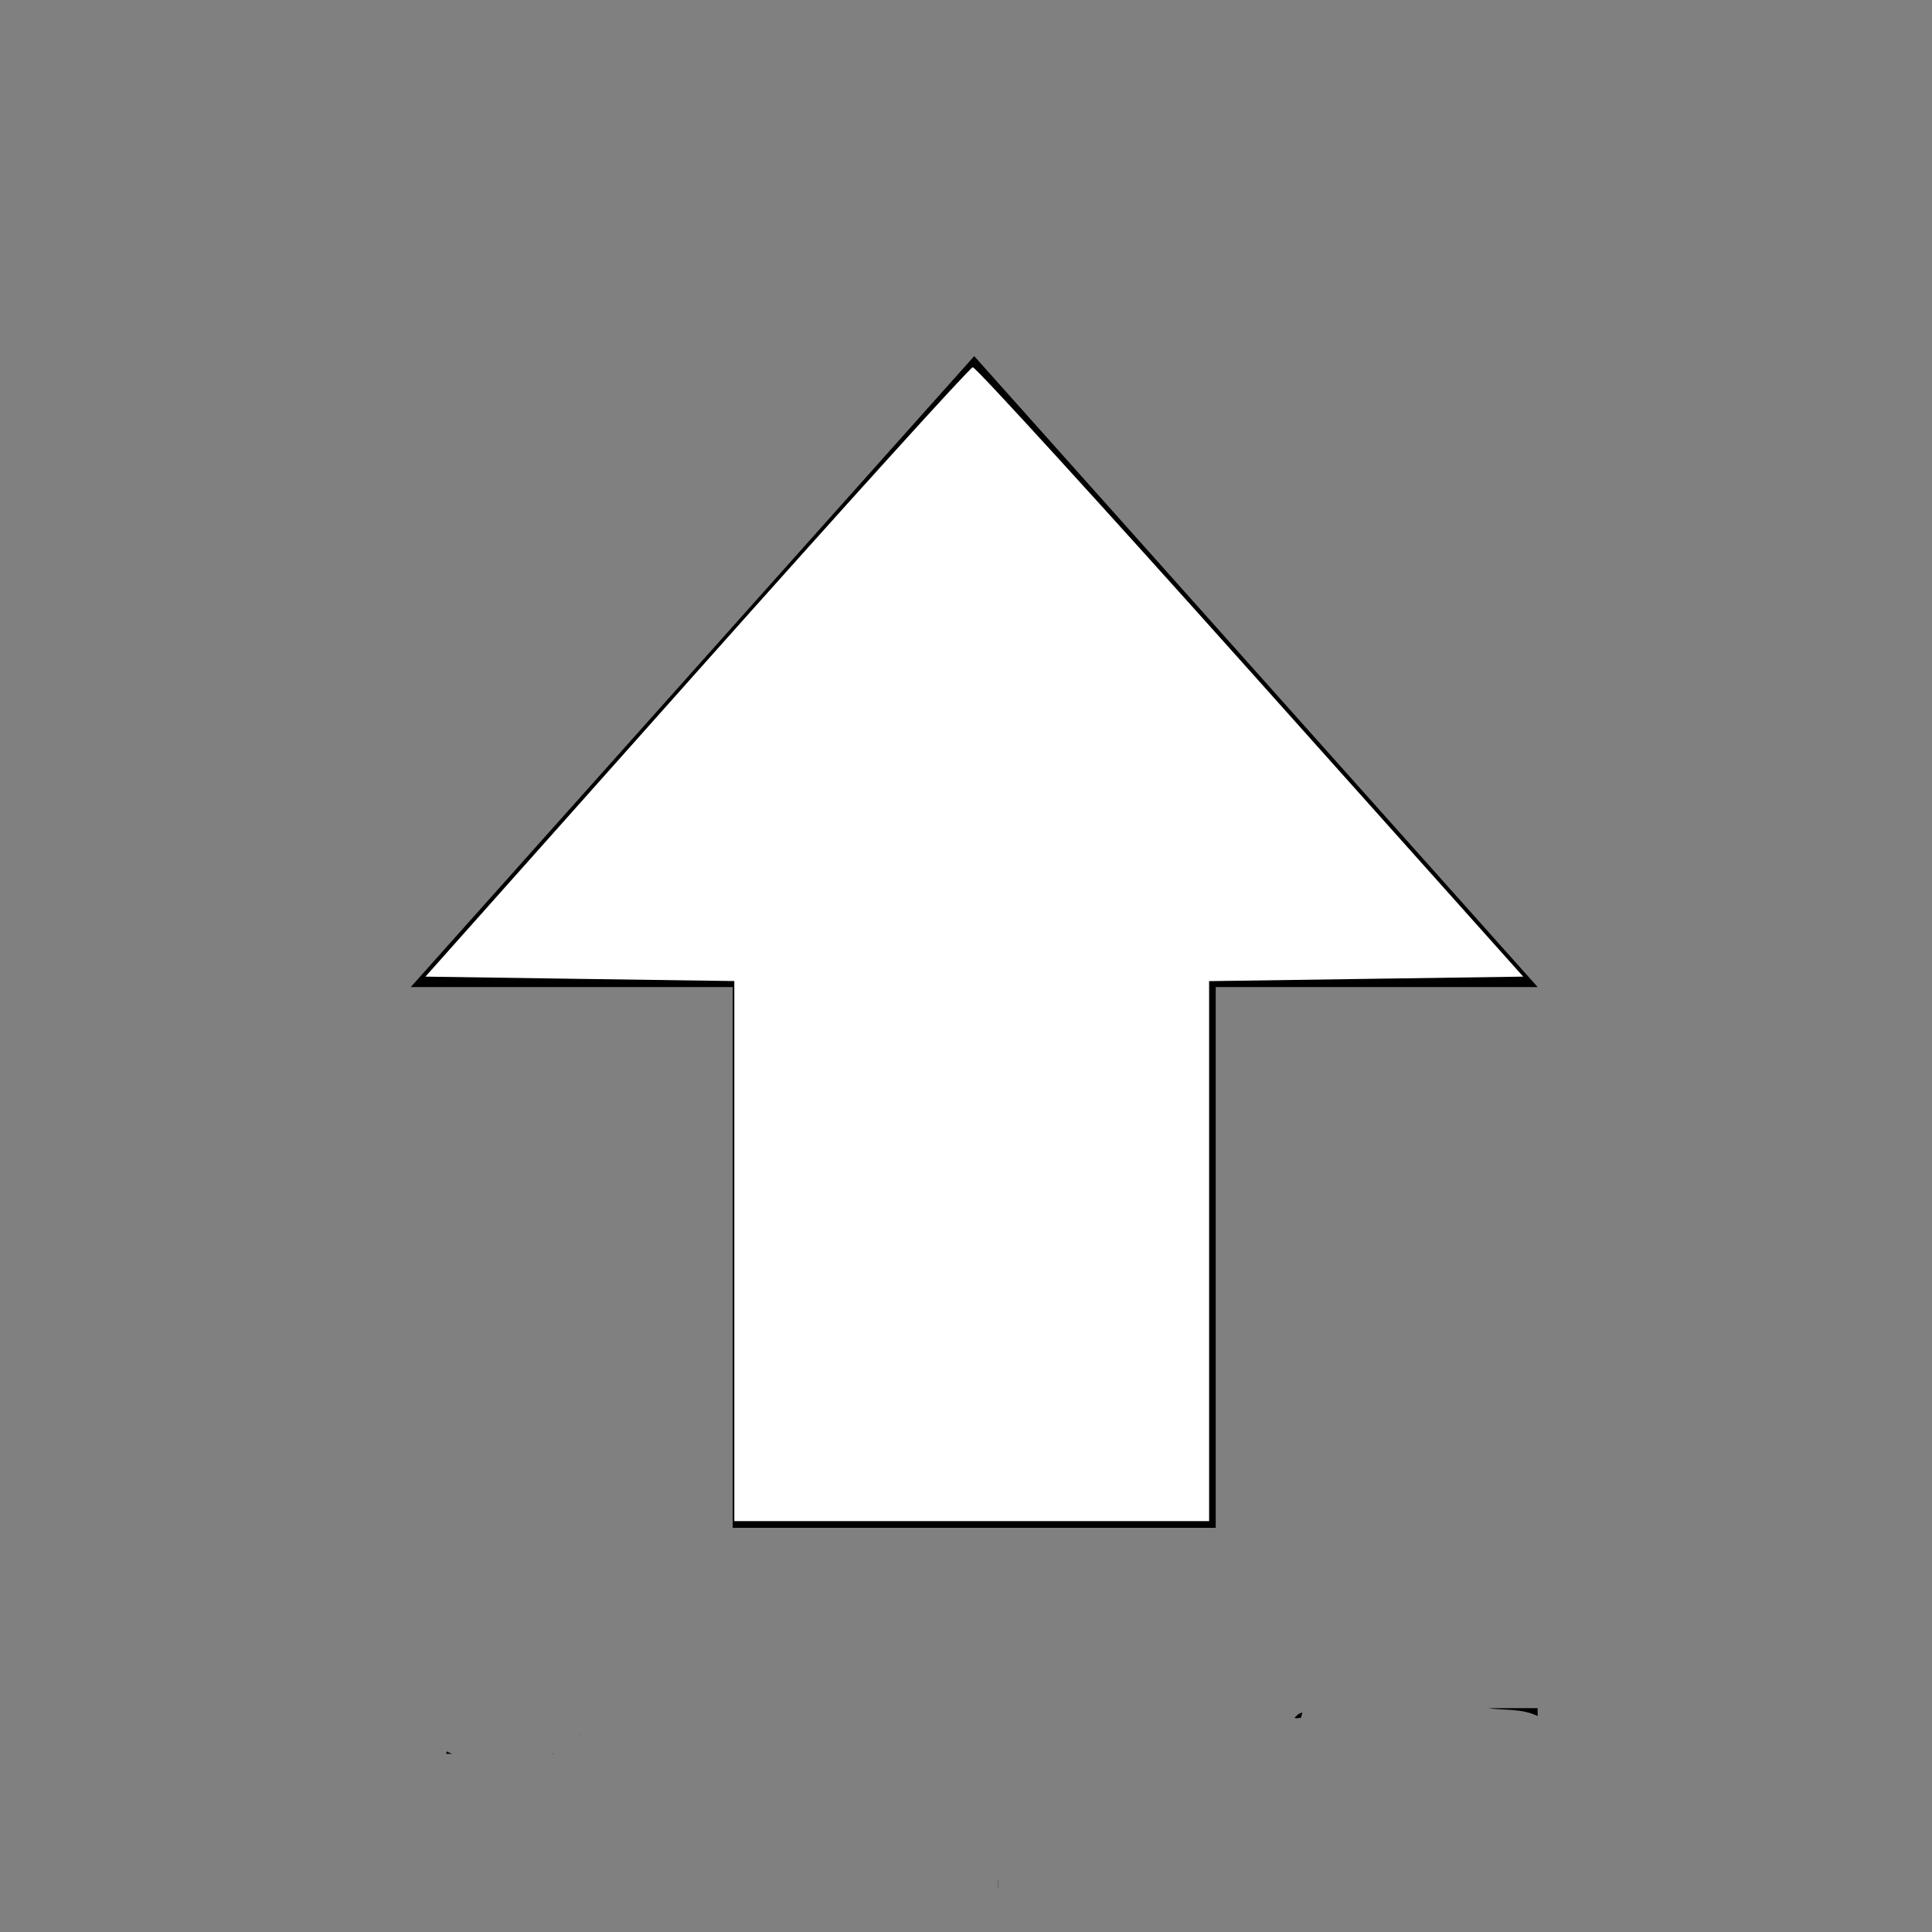 <?xml version="1.0" encoding="UTF-8" standalone="no"?>
<svg
   xmlns:dc="http://purl.org/dc/elements/1.1/"
   xmlns:cc="http://creativecommons.org/ns#"
   xmlns:rdf="http://www.w3.org/1999/02/22-rdf-syntax-ns#"
   xmlns:svg="http://www.w3.org/2000/svg"
   xmlns="http://www.w3.org/2000/svg"
   xmlns:sodipodi="http://sodipodi.sourceforge.net/DTD/sodipodi-0.dtd"
   xmlns:inkscape="http://www.inkscape.org/namespaces/inkscape"
   fill="#000000"
   height="24"
   viewBox="0 0 24 24"
   width="24"
   version="1.1"
   id="svg6"
   sodipodi:docname="up.svg"
   inkscape:version="0.92.1 r15371">
  <rect x="0" y="0" width="24" height="24" fill="#808080" stroke="none"/>
  <defs
     id="defs10" />
  <sodipodi:namedview
     pagecolor="#ffffff"
     bordercolor="#666666"
     borderopacity="1"
     objecttolerance="10"
     gridtolerance="10"
     guidetolerance="10"
     inkscape:pageopacity="0"
     inkscape:pageshadow="2"
     inkscape:window-width="1920"
     inkscape:window-height="1457"
     id="namedview8"
     showgrid="false"
     inkscape:zoom="9.8333333"
     inkscape:cx="-11.644068"
     inkscape:cy="12"
     inkscape:window-x="-11"
     inkscape:window-y="-11"
     inkscape:window-maximized="1"
     inkscape:current-layer="svg6" />
  <path
     d="M0 0h24v24H0z"
     fill="none"
     id="path2" />
  <path
     id="path4"
     style="stroke-width:1"
     d="M 12.102,4.424 5.102,12.262 h 4 v 6.717 h 6 v -6.717 h 4 z M 18.484,21.219 c 0.207,0.031 0.413,8.52e-4 0.617,0.098 v -0.098 z m -2.305,0.053 c -0.016,0.006 -0.033,0.013 -0.049,0.02 -0.017,0.016 -0.033,0.03 -0.049,0.047 0.006,0.002 0.012,0.004 0.018,0.006 0.019,-5.08e-4 0.043,-0.004 0.062,-0.006 0.006,-0.023 0.012,-0.044 0.018,-0.066 z m -8.973,0.287 c -0.004,4.35e-4 -0.016,0.004 -0.012,0.004 0.006,-1.33e-4 0.006,1.5e-4 0.012,0 z m -1.654,0.197 c -0.003,0.009 -0.007,0.022 -0.01,0.031 0.025,0 0.051,10e-7 0.076,0 -0.024,-0.006 -0.045,-0.019 -0.066,-0.031 z m 1.328,0.016 c -0.004,0.004 -0.006,0.007 -0.01,0.012 -6.336e-4,0.002 -0.001,0.002 -0.002,0.004 0.002,10e-7 0.004,0 0.006,0 0.003,-0.007 0.002,-0.007 0.006,-0.016 z m 5.518,1.584 c -6.04e-4,0.015 -0.002,0.066 -0.004,0.102 h 0.002 c 9.19e-4,-0.021 -3.1e-5,0.002 0.004,-0.102 z" />
  <path
     style="fill:#ffffff;stroke-width:1"
     d="M 9.122,15.541 V 12.187 L 7.203,12.16 5.285,12.132 8.653,8.351 C 10.505,6.271 12.049,4.566 12.084,4.562 c 0.035,-0.004 1.588,1.698 3.451,3.782 l 3.387,3.788 -1.951,0.028 -1.951,0.028 v 3.354 3.354 H 12.071 9.122 Z"
     id="path8"
     inkscape:connector-curvature="0" />
</svg>
